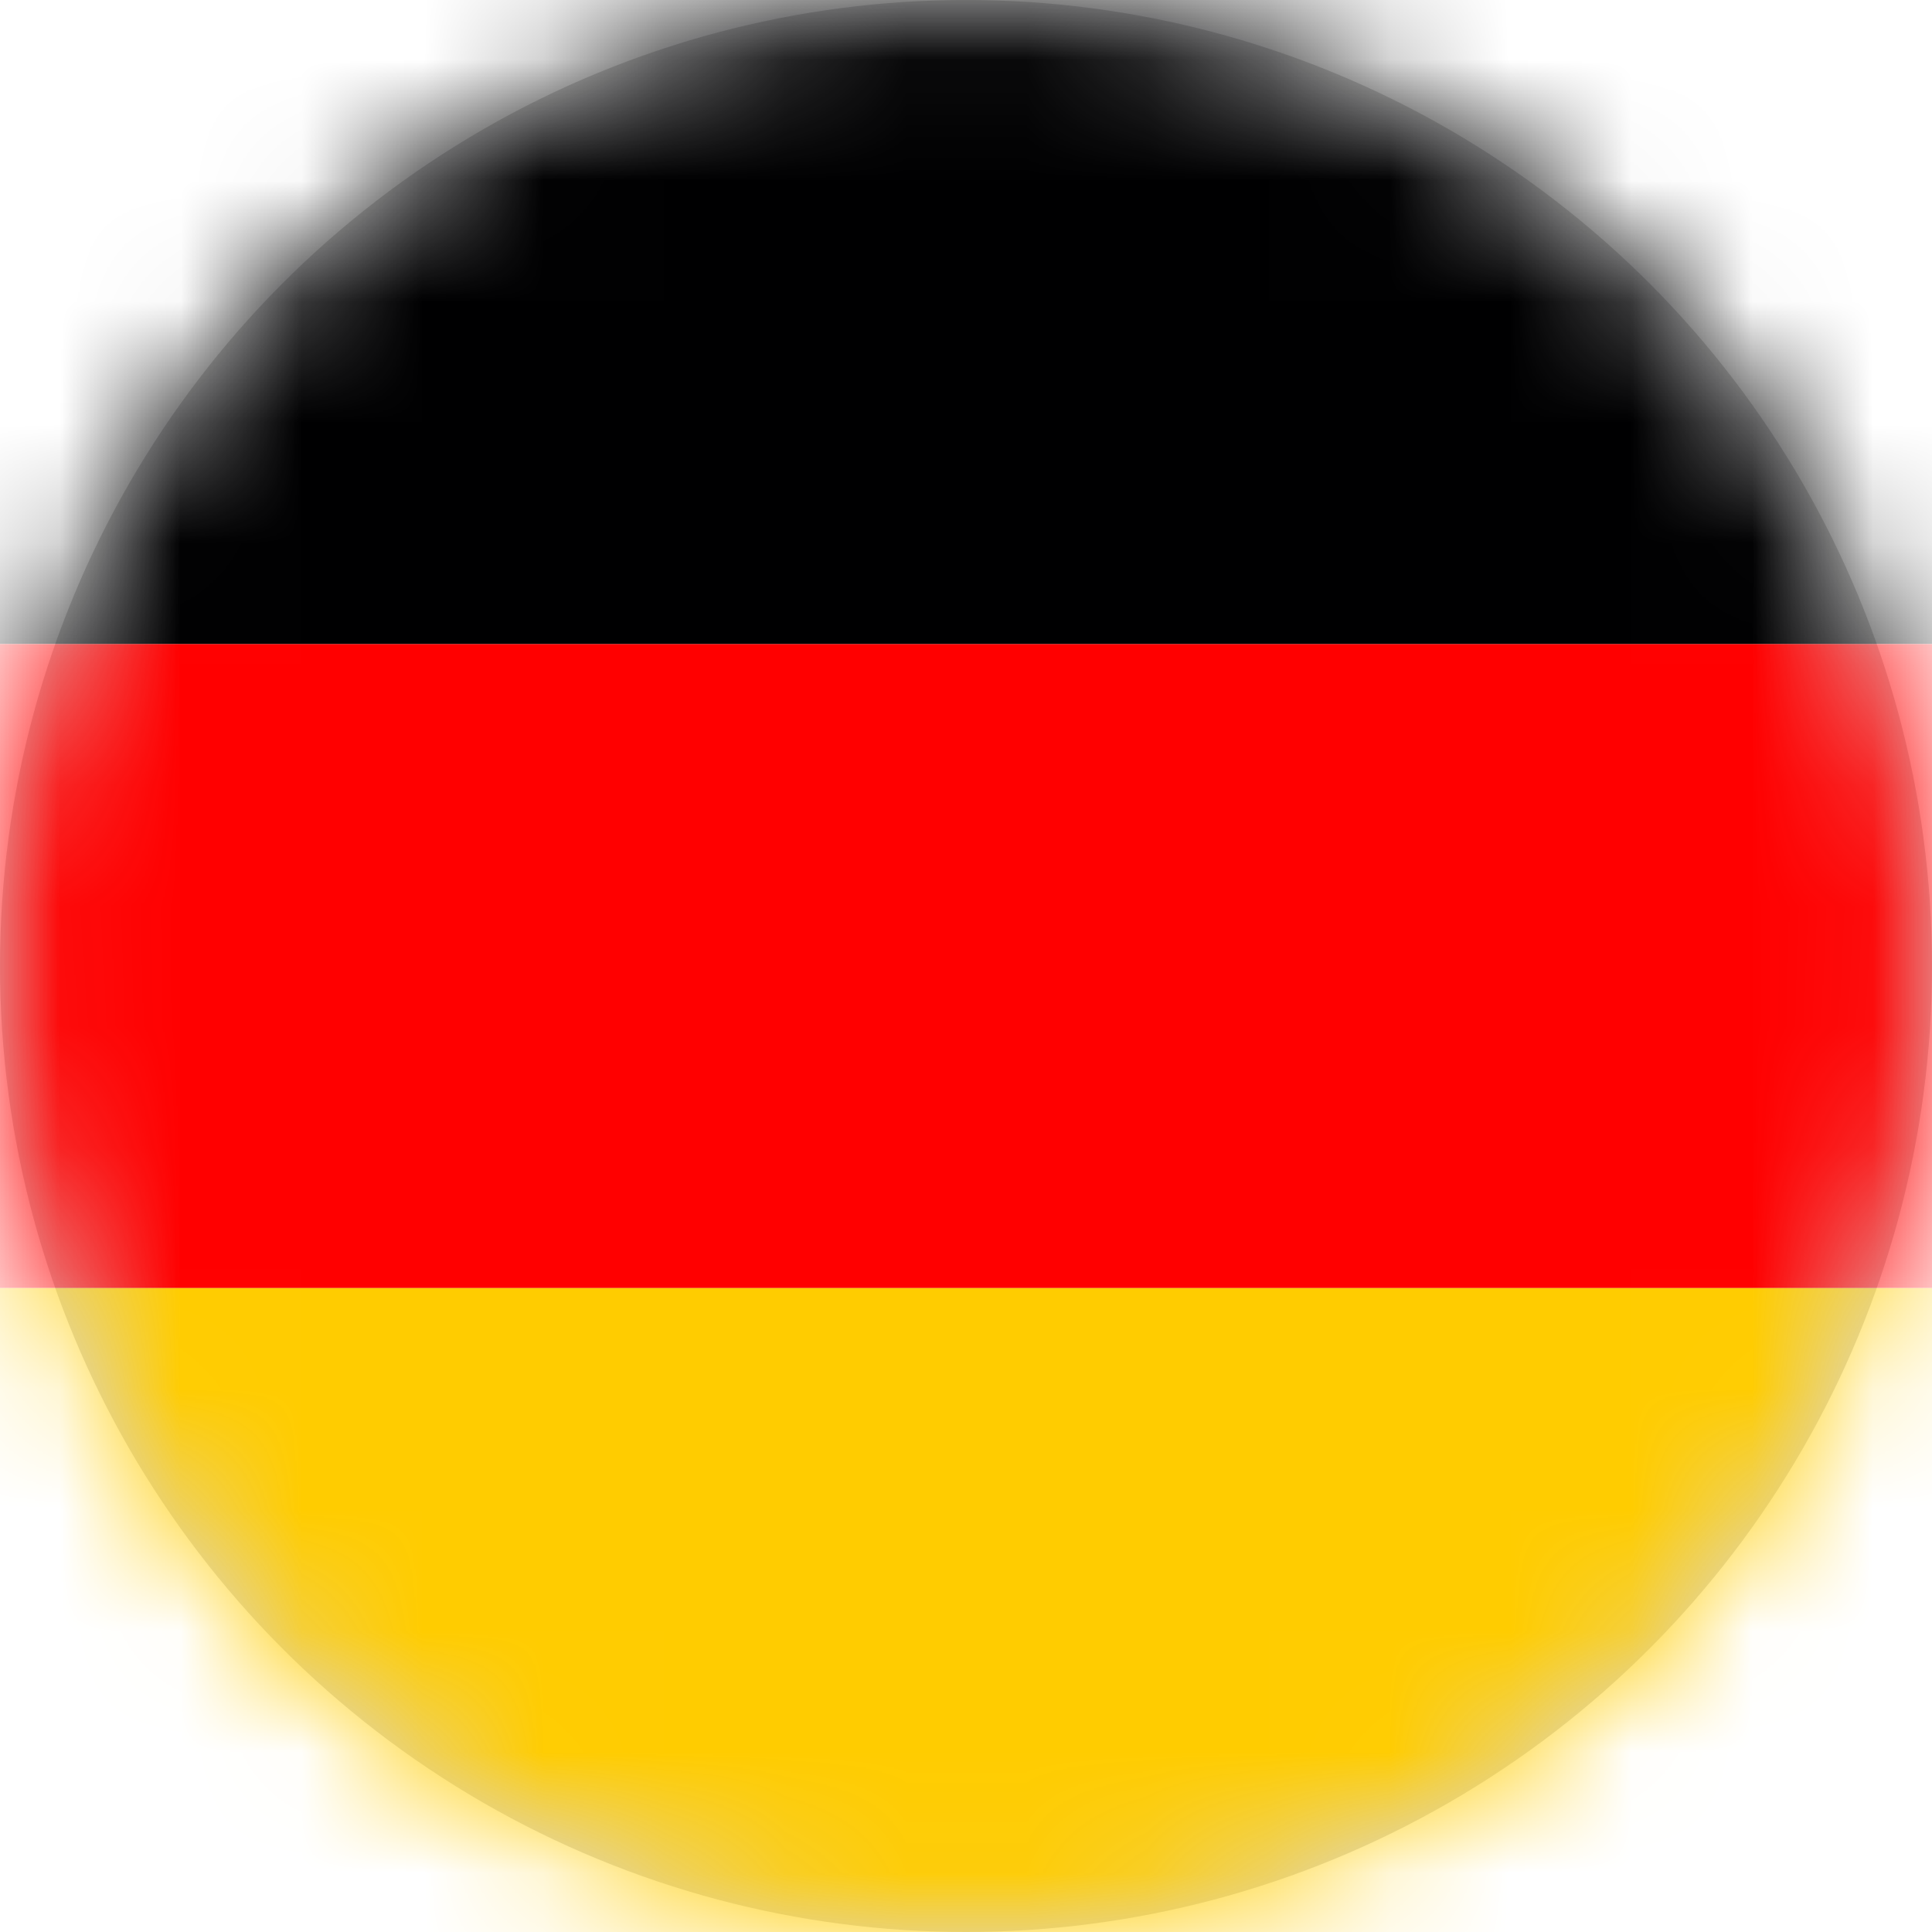 <?xml version="1.0" encoding="UTF-8"?>
<svg width="16px" height="16px" viewBox="0 0 16 16" version="1.1" xmlns="http://www.w3.org/2000/svg" xmlns:xlink="http://www.w3.org/1999/xlink">
    <title>nl copy 2</title>
    <defs>
        <circle id="path-1" cx="8" cy="8" r="8"></circle>
    </defs>
    <g id="Homepage" stroke="none" stroke-width="1" fill="none" fill-rule="evenodd">
        <g id="kobeko-mobile-home-ingeklapt" transform="translate(-289, -22)">
            <g id="Group-3" transform="translate(181, 19)">
                <g id="Group" transform="translate(36, 0)">
                    <g id="nl-copy-2" transform="translate(72, 3)">
                        <mask id="mask-2" fill="white">
                            <use xlink:href="#path-1"></use>
                        </mask>
                        <use id="Oval" fill="#D8D8D8" xlink:href="#path-1"></use>
                        <g id="de" mask="url(#mask-2)" fill-rule="nonzero">
                            <polygon id="Path" fill="#FFCC00" points="0 10.666 16 10.666 16 16 0 16"></polygon>
                            <polygon id="Path" fill="#000001" points="0 0 16 0 16 5.334 0 5.334"></polygon>
                            <polygon id="Path" fill="#FF0000" points="0 5.334 16 5.334 16 10.666 0 10.666"></polygon>
                        </g>
                    </g>
                </g>
            </g>
        </g>
    </g>
</svg>